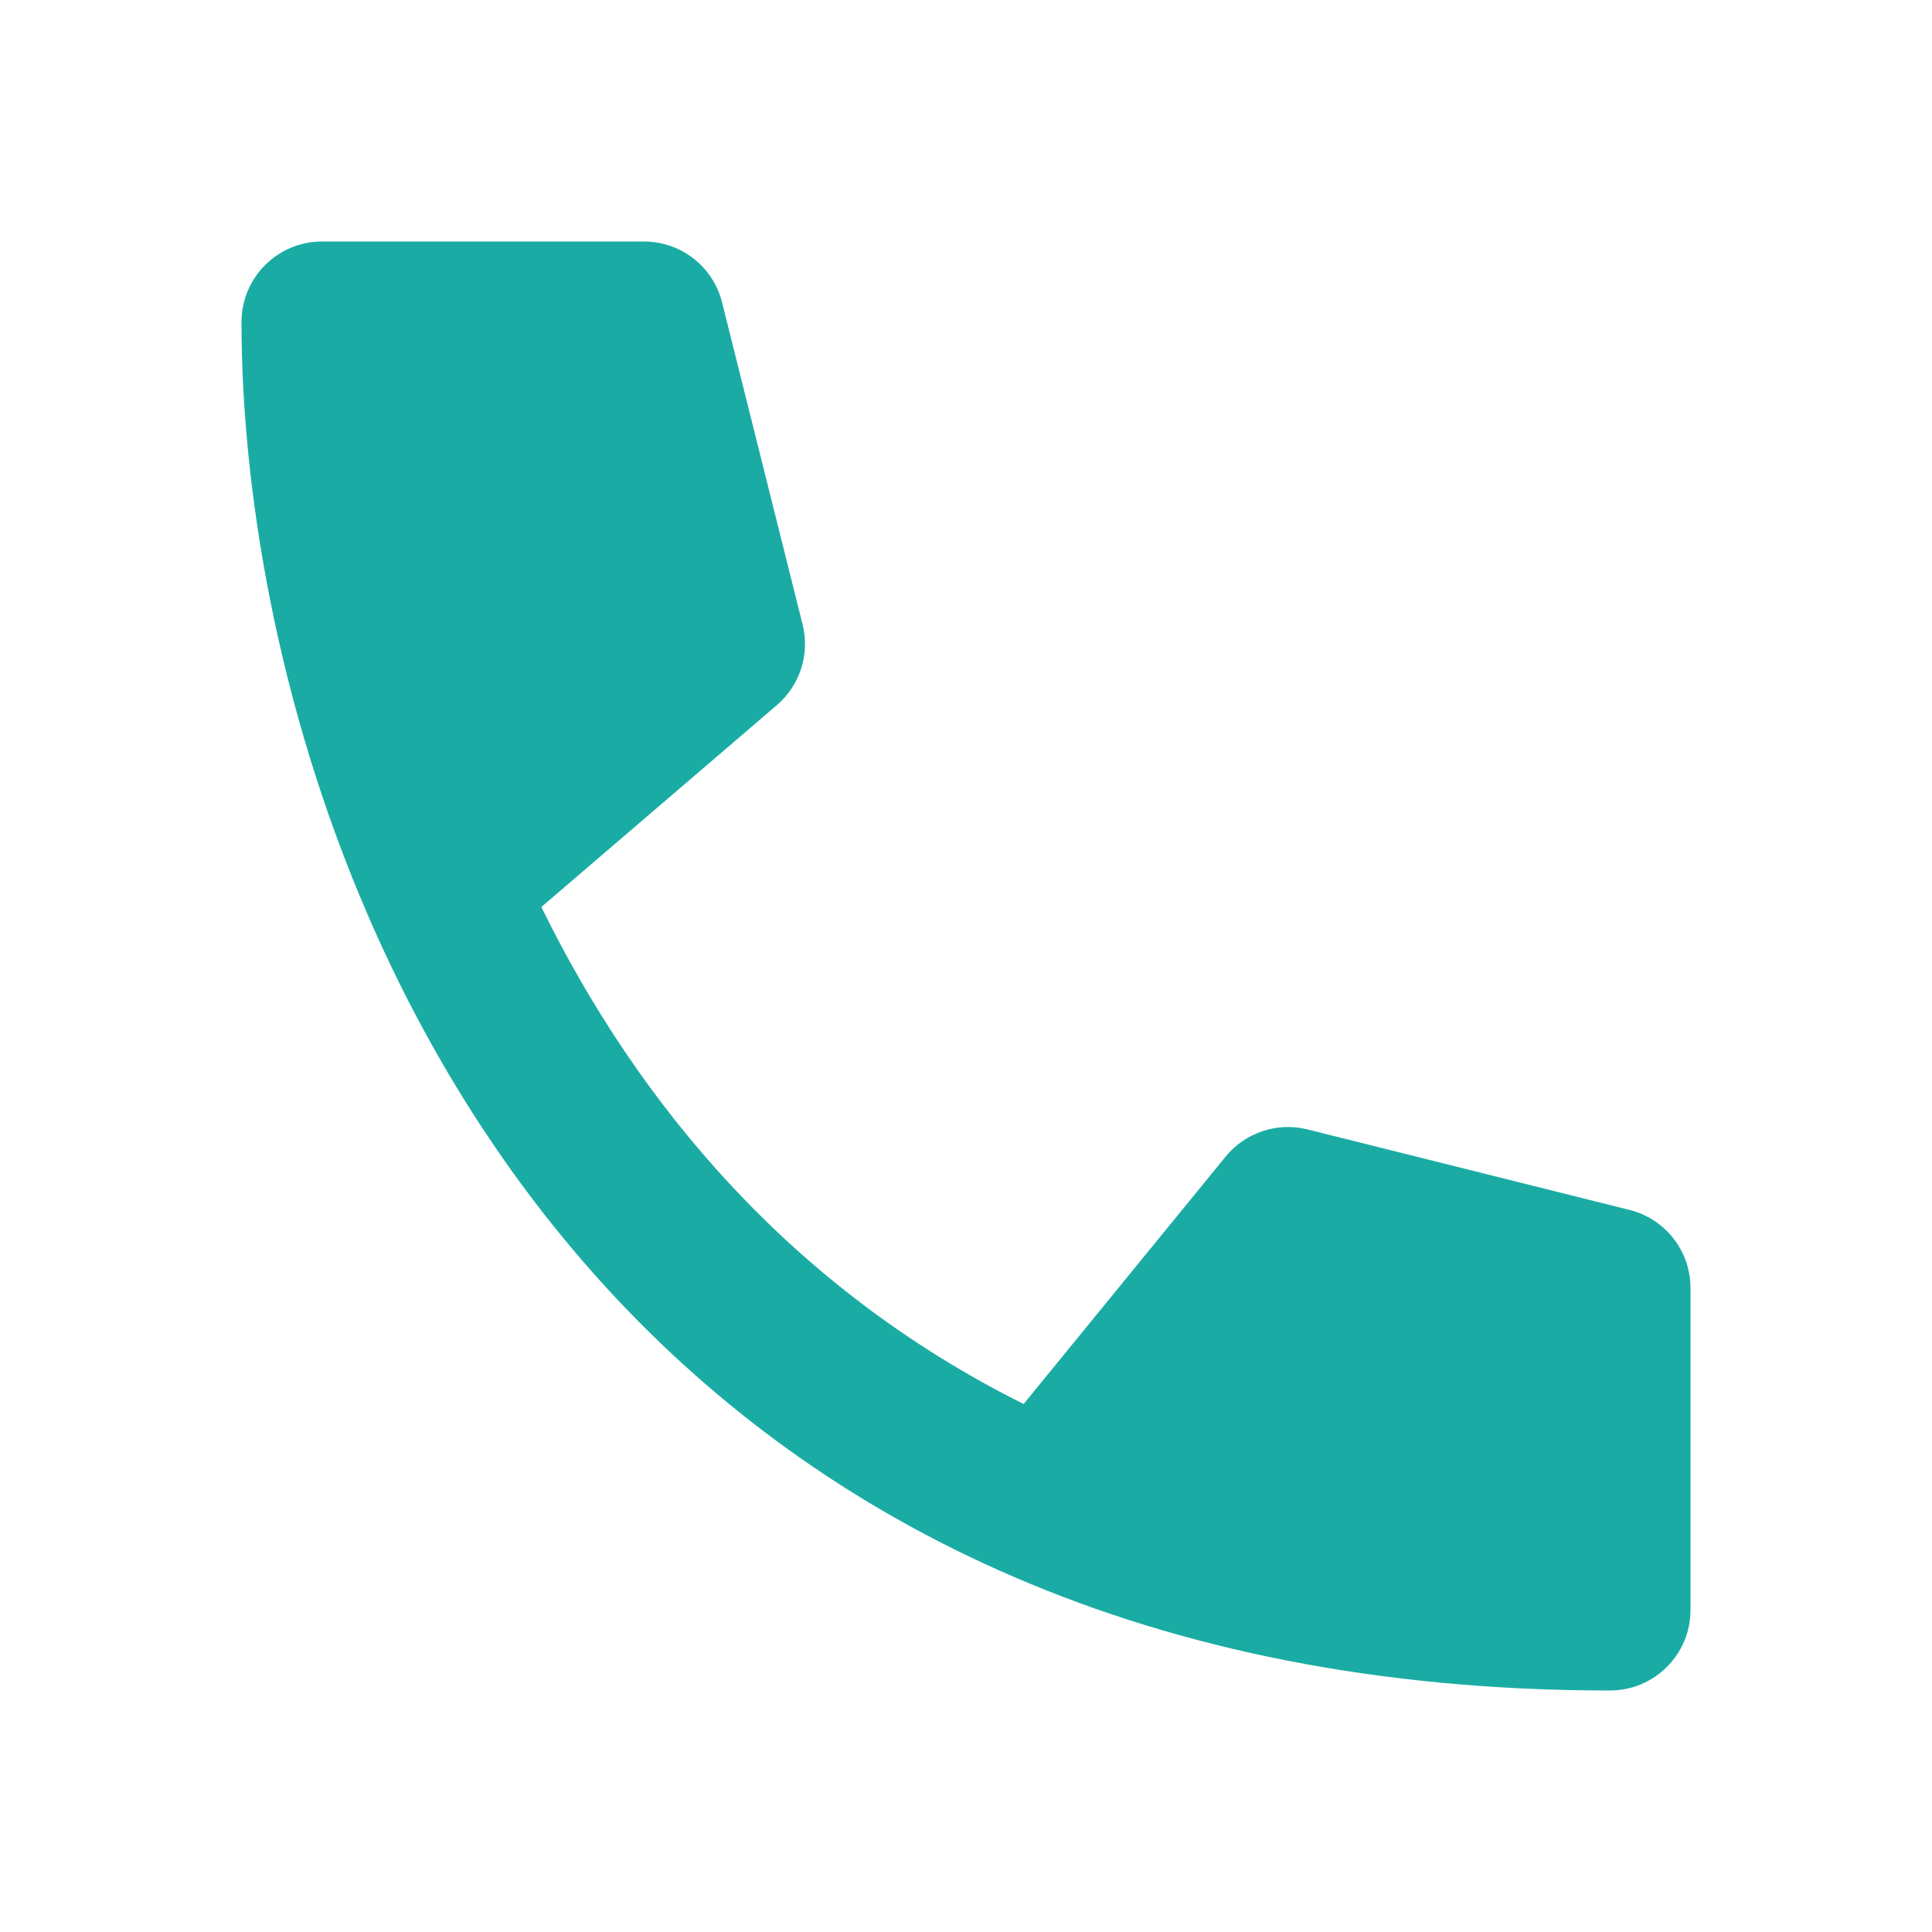 <svg width="24" height="24" viewBox="0 0 24 24" fill="none" xmlns="http://www.w3.org/2000/svg">
<g id="Contact Icons">
<path id="Union" d="M4 3C3.448 3 3 3.448 3 4C3 6.023 3.424 8.734 4.583 11.399C5.983 14.619 8.478 17.819 12.605 19.593C14.672 20.483 17.121 21 20 21C20.552 21 21 20.552 21 20V16C21 15.541 20.688 15.141 20.242 15.03L16.242 14.03C15.867 13.936 15.47 14.068 15.225 14.368L12.716 17.441C9.822 15.998 7.92 13.706 6.725 11.267L9.651 8.759C9.938 8.513 10.062 8.125 9.97 7.757L8.97 3.757C8.859 3.312 8.459 3 8 3H4Z" fill="#1AACA4"/>
</g>
</svg>
